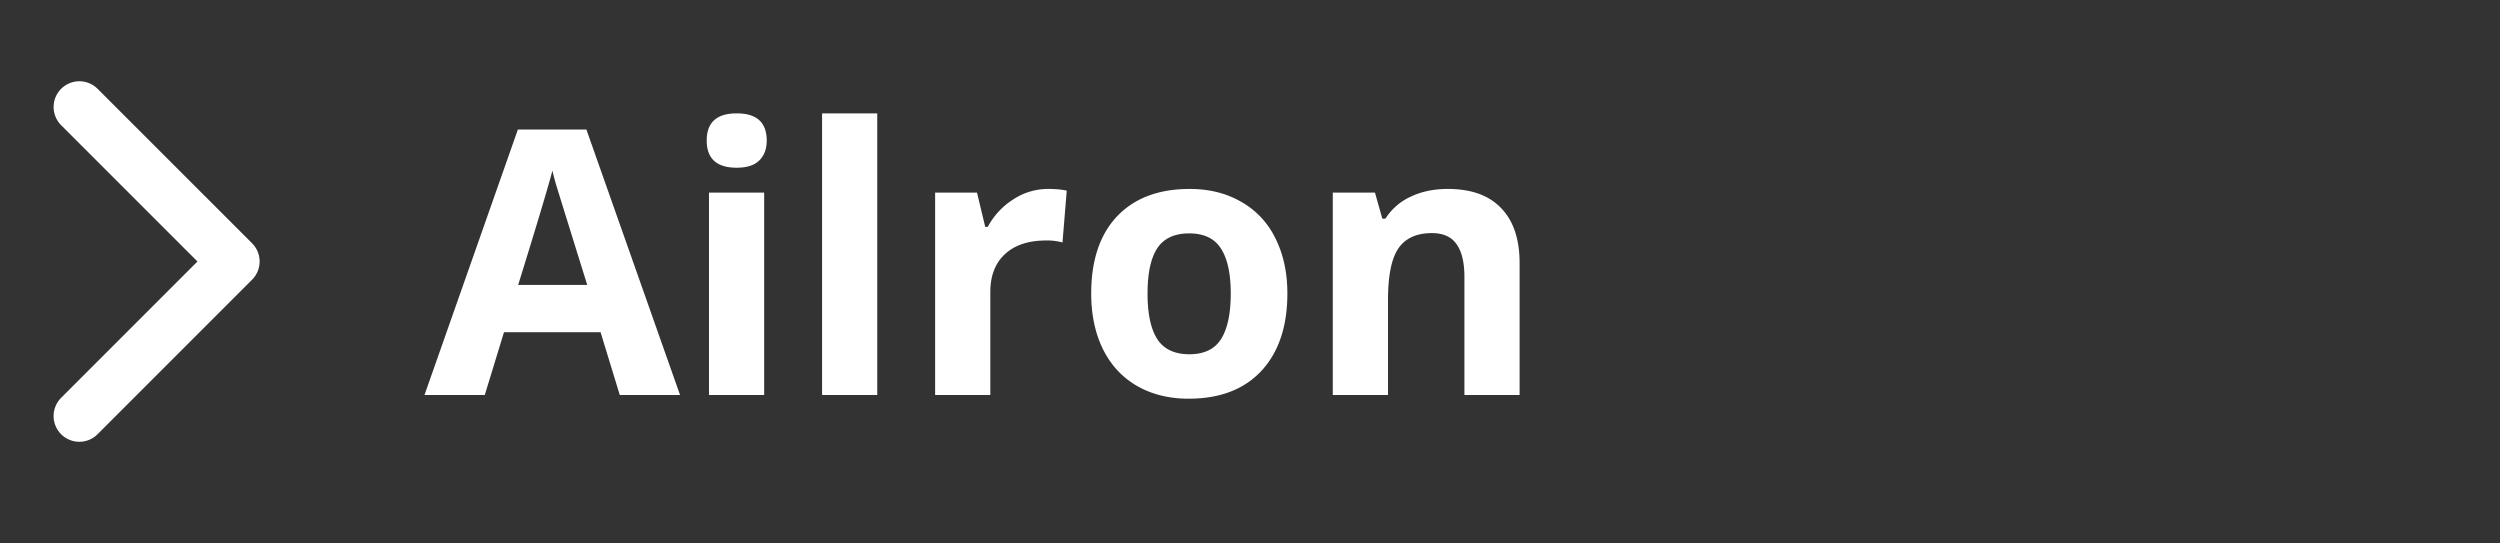 <svg xmlns="http://www.w3.org/2000/svg" width="184" viewBox="0 0 138 30" height="40" version="1.0">
  <rect x="0" y="0" width="138" height="30" fill="#333333" stroke="none"/>
  <defs>
    <clipPath id="a">
      <path d="M2.227 4H15v21H2.227Zm0 0"/>
    </clipPath>
  </defs>
  <g clip-path="url(#a)">
   <path stroke-linecap="round" fill="none" stroke-linejoin="round" d="m4.379 22.965 8.531-8.531-8.53-8.528" stroke="#FFF" stroke-width="2.843"/>

  </g>
  <path fill="#ffffff" d="m34.212 21.805-1.061-3.469h-5.33l-1.062 3.469h-3.328l5.156-14.656h3.782l5.17 14.656Zm-1.797-6.078c-.98-3.145-1.53-4.922-1.656-5.328a12.658 12.658 0 0 1-.266-.985c-.218.856-.851 2.961-1.89 6.313Zm6.596-7.969c0-1 .55-1.5 1.656-1.5 1.102 0 1.656.5 1.656 1.5 0 .469-.14.84-.422 1.11-.273.261-.683.39-1.234.39-1.105 0-1.656-.5-1.656-1.5Zm3.171 14.047h-3.046V10.633h3.046Zm6.242 0h-3.045V6.258h3.045Zm9.429-11.375c.414 0 .758.031 1.031.094l-.234 2.86a3.196 3.196 0 0 0-.89-.11c-.981 0-1.743.25-2.282.75-.543.5-.812 1.199-.812 2.093v5.688h-3.047V10.633h2.312l.453 1.89h.141a4.04 4.04 0 0 1 1.406-1.515 3.485 3.485 0 0 1 1.922-.578Zm5.491 5.765c0 1.118.176 1.954.532 2.516.363.563.957.844 1.78.844.813 0 1.395-.281 1.75-.844.352-.562.532-1.398.532-2.515 0-1.102-.184-1.93-.547-2.485-.355-.55-.937-.828-1.75-.828-.812 0-1.402.277-1.766.828-.355.555-.53 1.383-.53 2.485Zm7.719 0c0 1.825-.48 3.25-1.438 4.282-.96 1.023-2.295 1.531-4.014 1.531-1.075 0-2.025-.233-2.845-.703-.812-.469-1.437-1.14-1.875-2.016-.437-.882-.656-1.914-.656-3.093 0-1.82.473-3.239 1.422-4.25.957-1.008 2.297-1.516 4.015-1.516 1.07 0 2.016.234 2.829.703a4.593 4.593 0 0 1 1.89 2c.445.875.672 1.899.672 3.063Zm12.819 5.61h-3.046v-6.516c0-.812-.148-1.414-.437-1.812-.281-.406-.735-.61-1.36-.61-.855 0-1.476.29-1.859.86-.375.562-.562 1.508-.562 2.828v5.25H73.57V10.633h2.328l.406 1.438h.172a3.24 3.24 0 0 1 1.406-1.22c.594-.28 1.27-.421 2.032-.421 1.3 0 2.285.355 2.953 1.063.675.699 1.015 1.71 1.015 3.03Zm0 0"/>
</svg>
